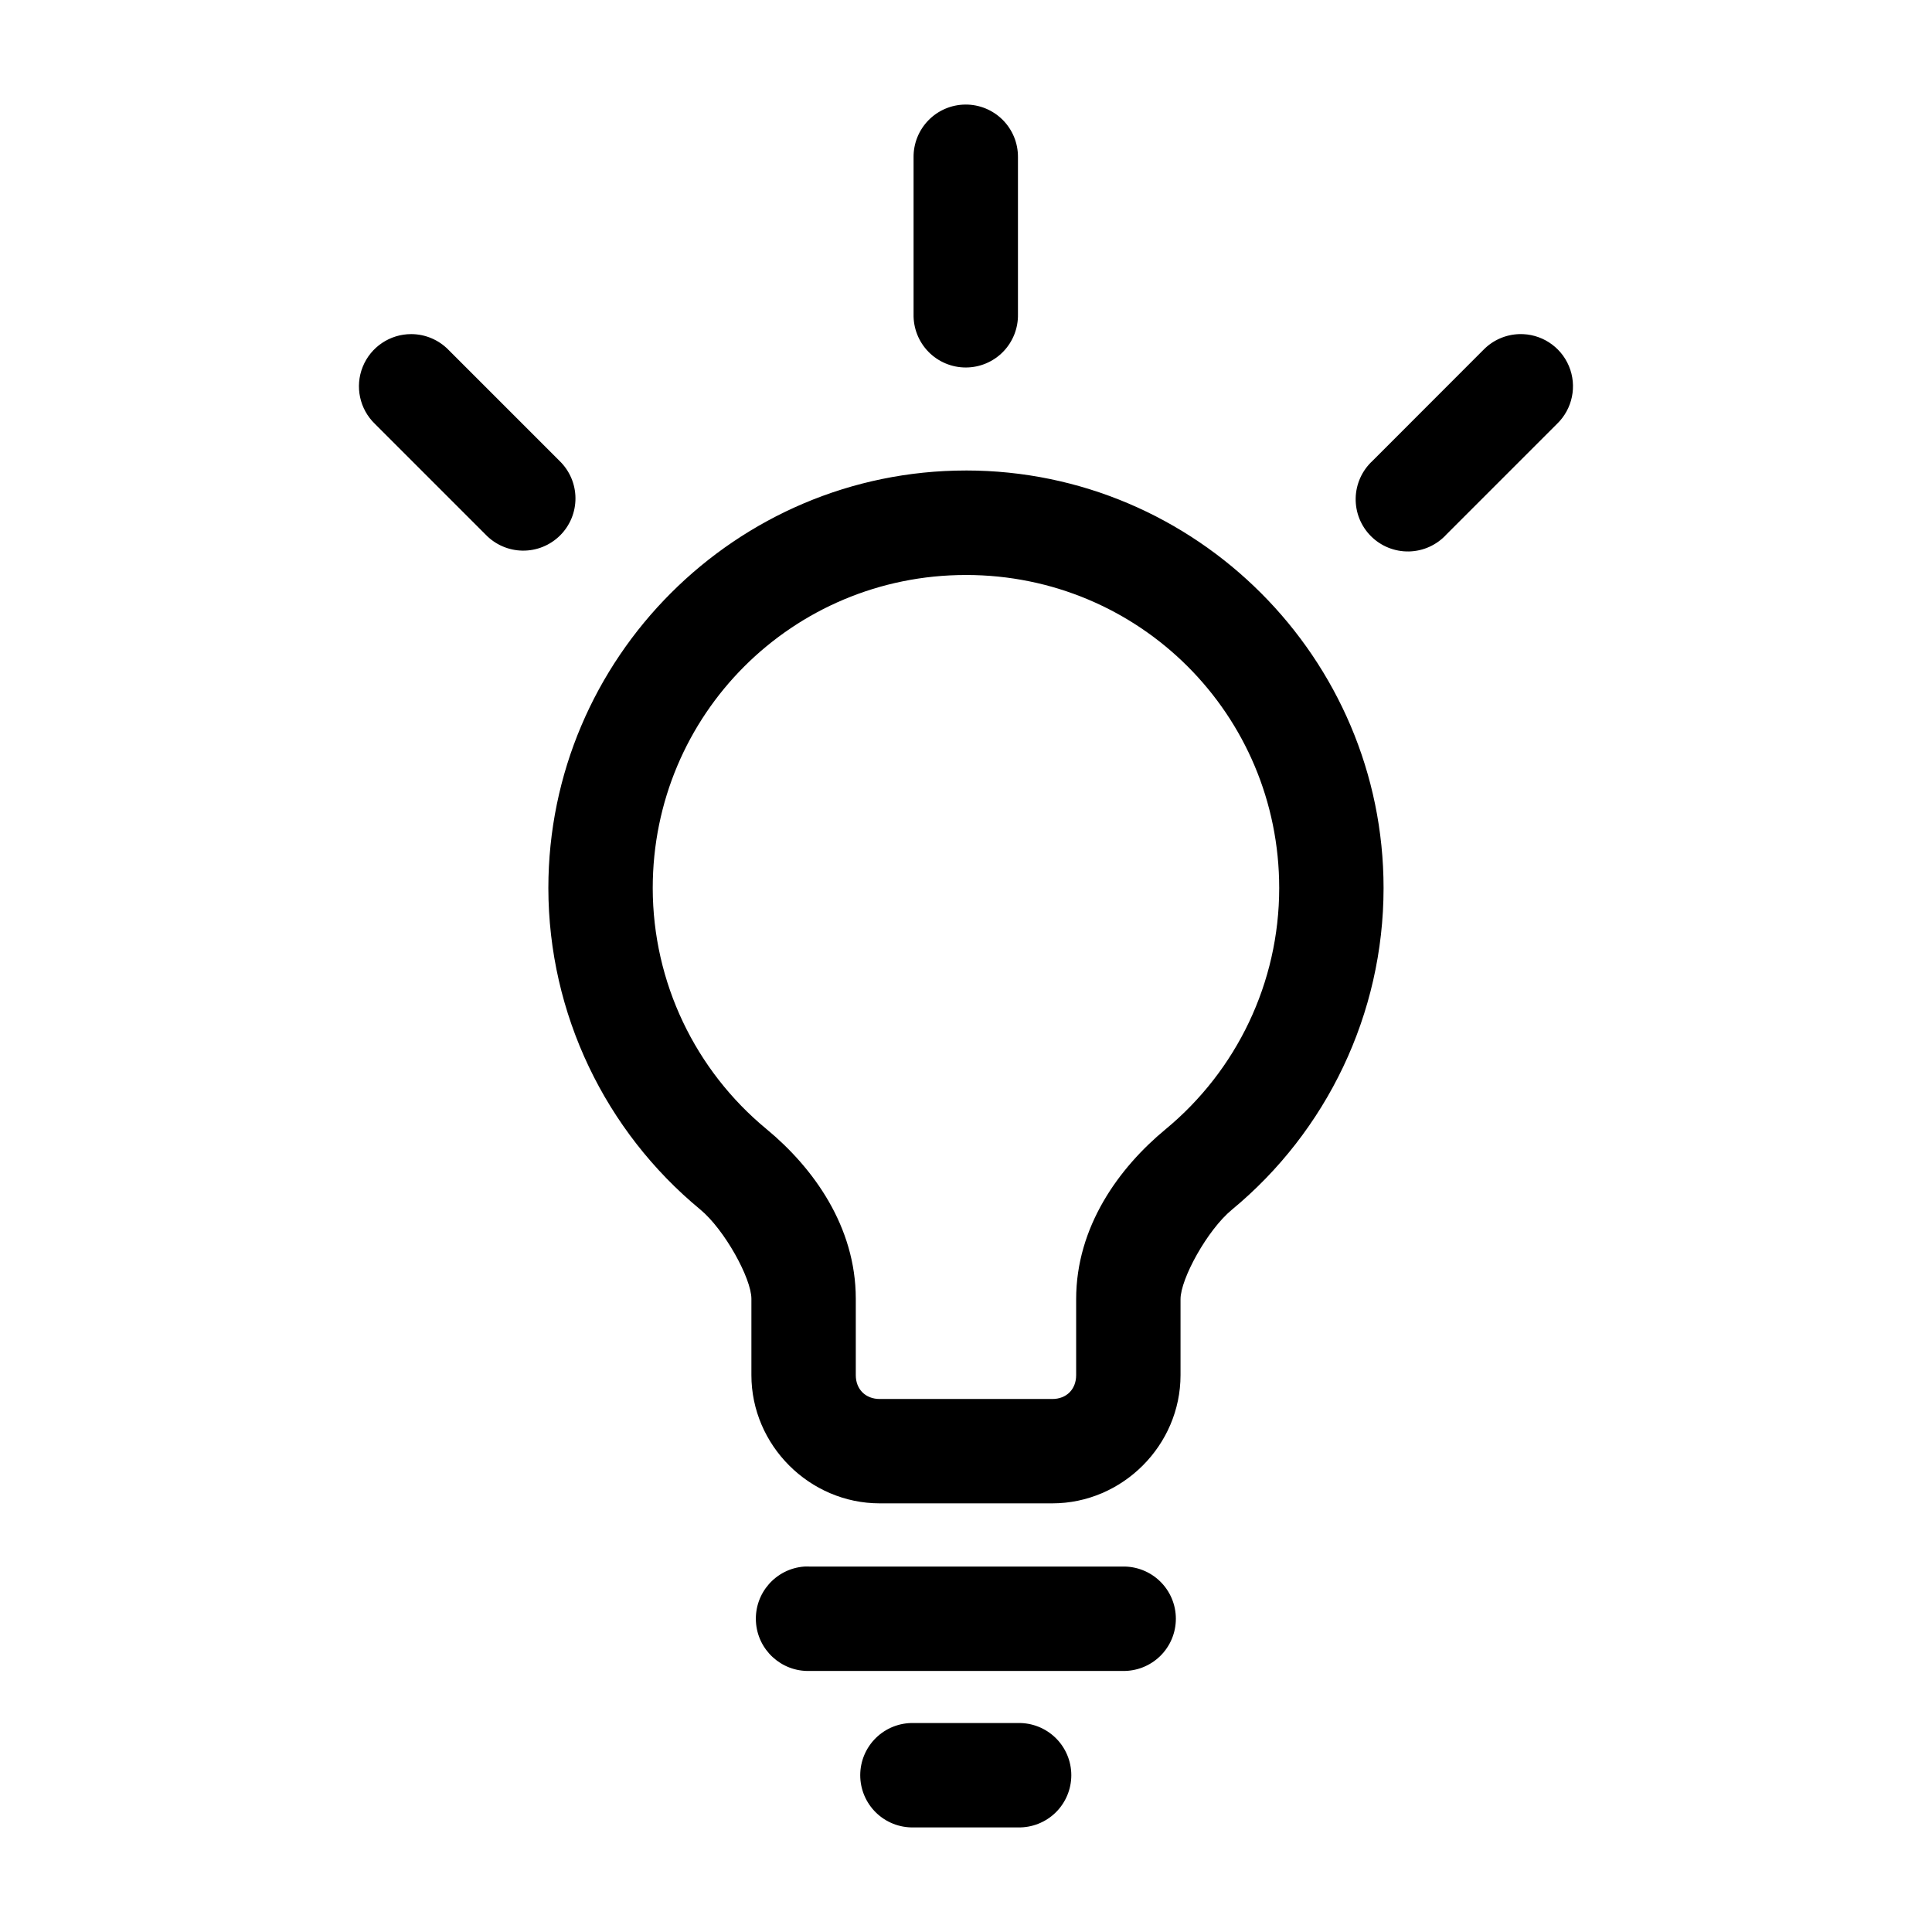 <?xml version="1.0" encoding="UTF-8"?>
<!-- The Best Svg Icon site in the world: iconSvg.co, Visit us! https://iconsvg.co -->
<svg fill="#000000" width="800px" height="800px" version="1.1" viewBox="144 144 512 512" xmlns="http://www.w3.org/2000/svg">
 <path d="m399.8 171.71c-3.672 0.035-7.18 1.531-9.746 4.156-2.57 2.625-3.992 6.164-3.949 9.836v41.547c-0.082 3.719 1.34 7.316 3.941 9.98 2.602 2.66 6.168 4.16 9.891 4.16s7.289-1.5 9.891-4.16c2.602-2.664 4.023-6.262 3.941-9.98v-41.547c0.043-3.719-1.414-7.301-4.043-9.934-2.629-2.633-6.203-4.094-9.926-4.059zm-146.82 60.832h0.004c-5.648-0.008-10.734 3.414-12.852 8.652-2.117 5.234-0.836 11.23 3.234 15.148l29.309 29.309c2.566 2.684 6.109 4.227 9.824 4.273 3.715 0.047 7.293-1.406 9.926-4.023 2.637-2.621 4.106-6.191 4.078-9.906-0.023-3.719-1.547-7.266-4.219-9.848l-29.414-29.418c-2.598-2.668-6.164-4.18-9.887-4.188zm293.63 0h0.004c-3.594 0.109-7.004 1.609-9.508 4.188l-29.391 29.418c-2.769 2.555-4.375 6.133-4.449 9.902-0.07 3.769 1.398 7.402 4.07 10.062 2.672 2.66 6.312 4.113 10.082 4.027 3.766-0.086 7.336-1.707 9.883-4.488l29.309-29.309c4.121-3.965 5.383-10.059 3.168-15.328-2.215-5.273-7.445-8.641-13.164-8.473zm-146.62 36.145c-60.945 0-110.67 49.727-110.67 110.67 0.043 33.363 15.137 64.43 40.223 85.145 6.473 5.348 13.586 18.289 13.586 23.691v20.23c0 18.598 15.414 33.98 34.008 33.98h45.734c18.598 0 33.98-15.387 33.98-33.98v-20.125c0-5.398 7.113-18.344 13.586-23.691 25.113-20.738 40.207-51.855 40.223-85.254 0-60.945-49.727-110.67-110.67-110.67zm0 27.688c45.996 0 83.012 36.988 83.012 82.984-0.012 25.09-11.297 48.367-30.121 63.914-12.426 10.262-23.691 25.863-23.691 45.031v20.125c0 3.754-2.566 6.32-6.32 6.32h-45.73c-3.754 0-6.348-2.566-6.348-6.32v-20.23c0-19.168-11.262-34.742-23.691-45.004-18.805-15.527-30.086-38.77-30.121-63.832 0-45.996 37.016-82.984 83.012-82.984zm-42.871 262.78h0.004c-7.504 0.566-13.184 7.016-12.797 14.531 0.391 7.516 6.707 13.344 14.23 13.133h82.902c3.723 0.086 7.324-1.332 9.992-3.938 2.664-2.602 4.164-6.168 4.164-9.895 0-3.727-1.5-7.293-4.164-9.895-2.668-2.606-6.269-4.023-9.992-3.938h-82.902c-0.477-0.023-0.957-0.023-1.434 0zm28.984 41.465h0.004c-3.719-0.082-7.316 1.34-9.977 3.941-2.66 2.606-4.16 6.168-4.16 9.891s1.5 7.285 4.16 9.891c2.66 2.602 6.258 4.023 9.977 3.941h27.664c3.719 0.082 7.316-1.34 9.977-3.941 2.66-2.606 4.16-6.168 4.16-9.891s-1.5-7.285-4.16-9.891c-2.66-2.602-6.258-4.023-9.977-3.941z"/>
</svg>
